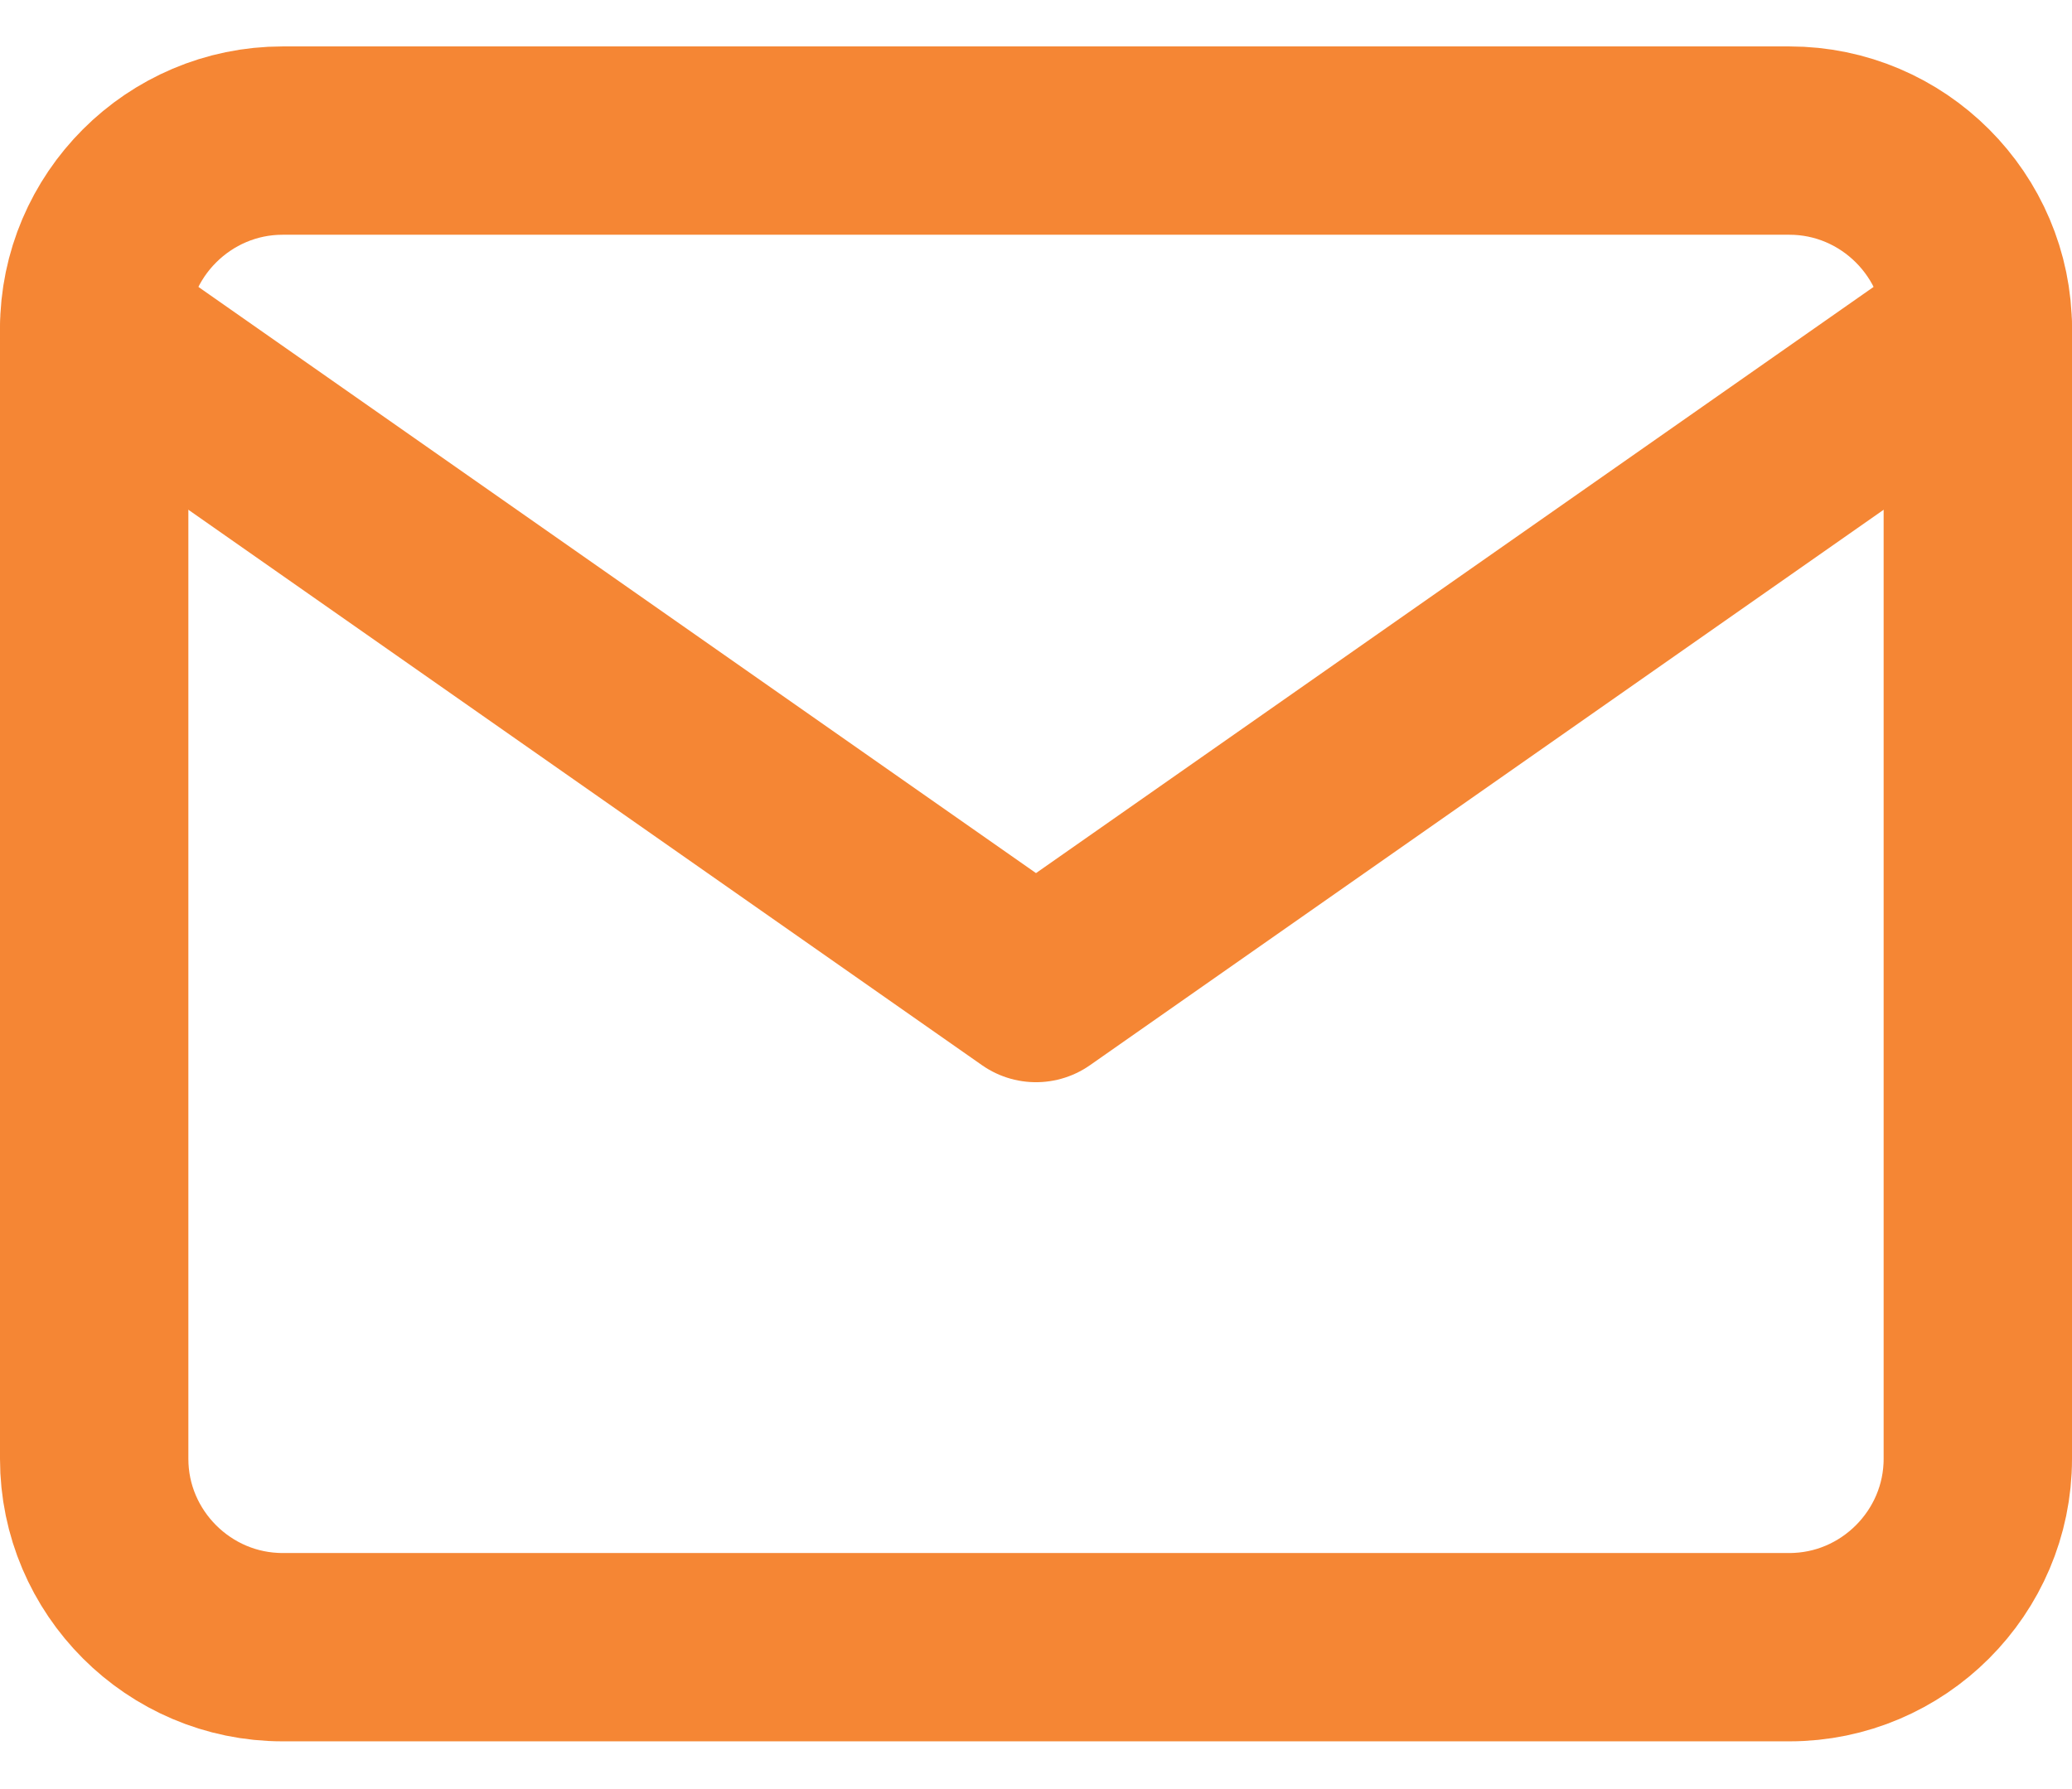 <svg width="22" height="19" viewBox="0 0 22 19" fill="none" xmlns="http://www.w3.org/2000/svg">
<path d="M3 1.493H19C20.1 1.493 21 2.393 21 3.493V15.493C21 16.593 20.1 17.493 19 17.493H3C1.9 17.493 1 16.593 1 15.493V3.493C1 2.393 1.9 1.493 3 1.493Z" stroke="#F58634" stroke-width="2" stroke-linecap="round" stroke-linejoin="round"/>
<path d="M21 3.493L11 10.493L1 3.493" stroke="#F58634" stroke-width="2" stroke-linecap="round" stroke-linejoin="round"/>
</svg>
